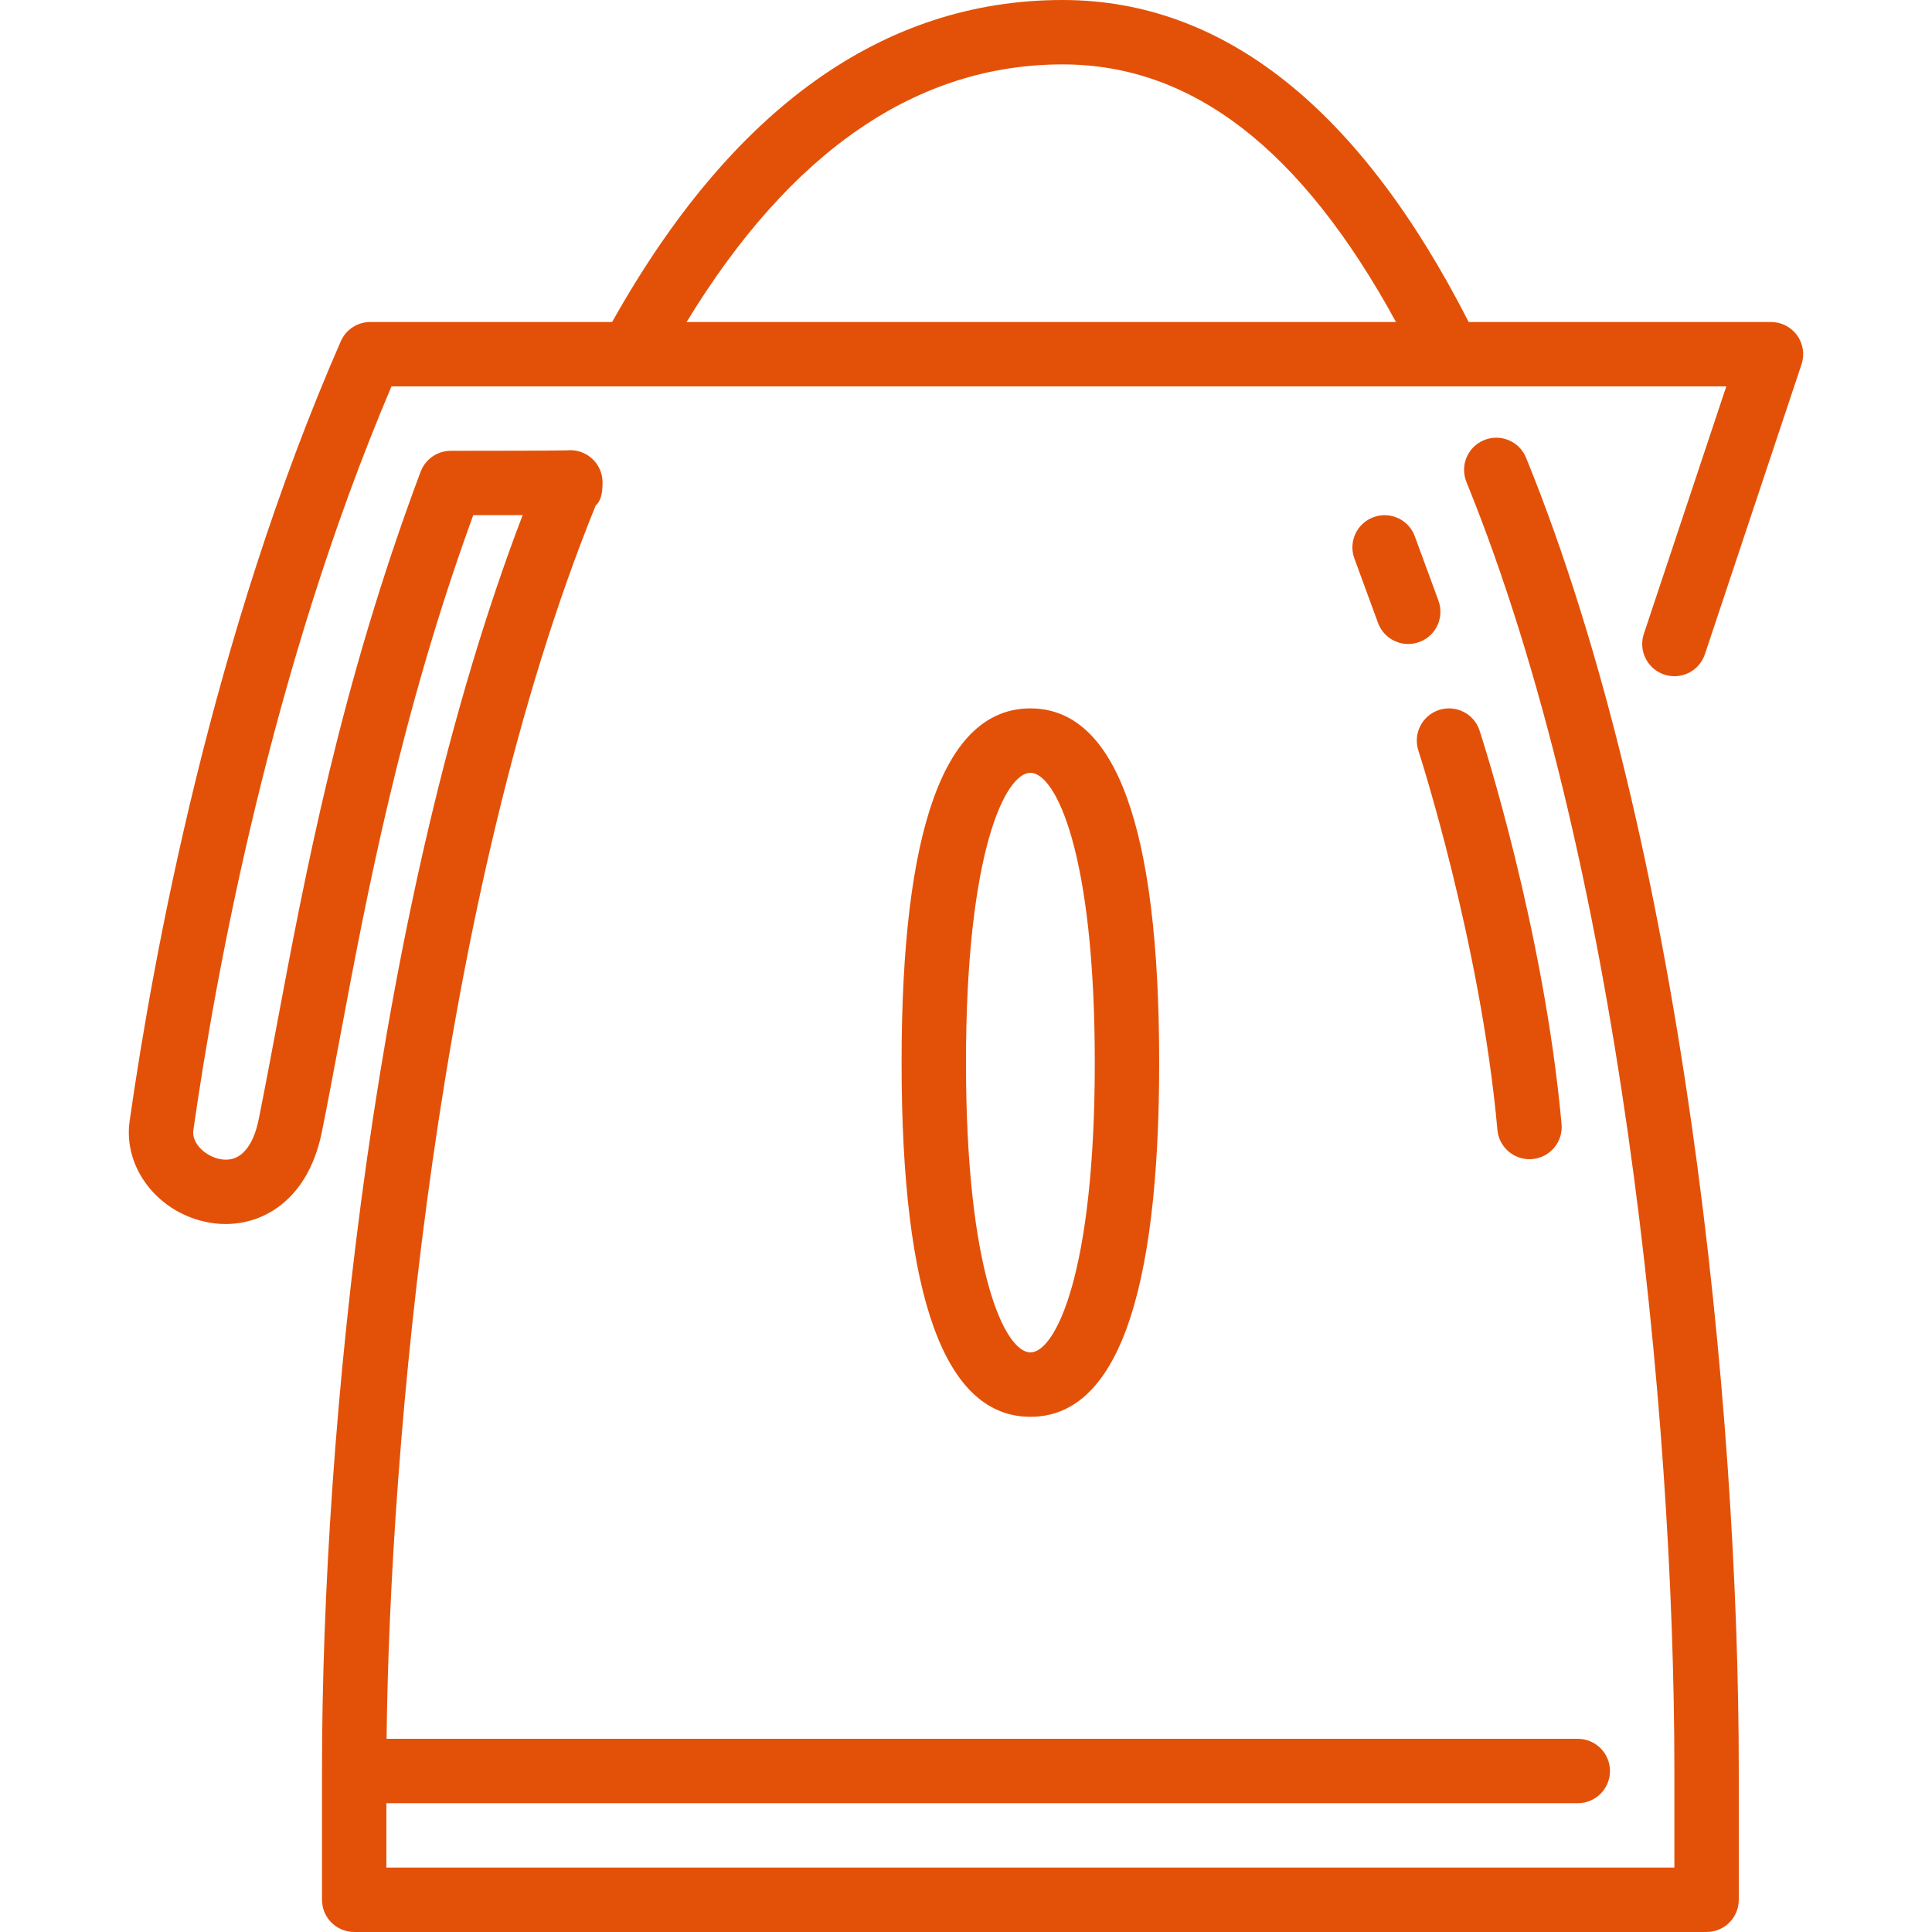 <?xml version="1.0" encoding="iso-8859-1"?>
<!-- Generator: Adobe Illustrator 19.0.0, SVG Export Plug-In . SVG Version: 6.00 Build 0)  -->
<svg version="1.1" id="Layer_1" xmlns="http://www.w3.org/2000/svg" xmlns:xlink="http://www.w3.org/1999/xlink" x="0px" y="0px"
	 viewBox="0 0 512 512" style="enable-background:new 0 0 512 512;" xml:space="preserve"><defs><style>path {fill:#e35108;fill-rule:evenodd;}</style></defs>
<g>
	<g>
		<g>
			<path d="M381.207,159.189l-6.272-17.067c-1.613-4.42-6.528-6.699-10.948-5.06c-4.42,1.613-6.69,6.519-5.06,10.948l6.263,17.067
				c1.263,3.456,4.531,5.589,8.004,5.589c0.981,0,1.98-0.171,2.944-0.529C380.567,168.525,382.828,163.618,381.207,159.189z"/>
			<path d="M238.93,281.6c0,62.285,11.486,93.867,34.133,93.867s34.133-31.582,34.133-93.867s-11.486-93.867-34.133-93.867
				S238.93,219.315,238.93,281.6z M290.13,281.6c0,55.953-10.47,76.8-17.067,76.8c-6.596,0-17.067-20.847-17.067-76.8
				s10.47-76.8,17.067-76.8C279.66,204.8,290.13,225.647,290.13,281.6z"/>
			<path d="M441.034,178.765c4.506,1.493,9.293-0.93,10.786-5.402l25.6-76.8c0.879-2.603,0.435-5.461-1.161-7.68
				c-1.613-2.236-4.19-3.55-6.929-3.55h-80.12C360.385,28.757,324.212,0,281.597,0c-47.556,0-87.68,28.757-119.373,85.333H98.13
				c-3.388,0-6.46,2.005-7.817,5.112C56.155,168.533,40.59,253.431,34.352,297.097c-1.792,12.518,7.731,24.602,21.231,26.923
				c11.964,2.065,25.788-4.565,29.713-24.03c1.536-7.603,3.063-15.761,4.685-24.431c7.202-38.417,16.094-85.905,35.43-139.034
				l9.916-0.008c1.109,0,2.176-0.009,3.183-0.009C99.376,238.839,85.33,378.377,85.33,469.333v34.133
				c0,4.71,3.823,8.533,8.533,8.533h358.4c4.719,0,8.533-3.823,8.533-8.533v-34.133c0-96.64-14.754-245.769-56.363-348.015
				c-1.766-4.369-6.767-6.468-11.119-4.693c-4.369,1.775-6.468,6.758-4.685,11.128c40.67,99.968,55.1,246.485,55.1,341.581v25.6
				H102.397v-17.067H418.13c4.719,0,8.533-3.823,8.533-8.533s-3.814-8.533-8.533-8.533H102.448
				c0.853-76.919,13.278-223.01,55.39-326.784c1.408-1.28,1.843-3.226,1.843-6.178c0-4.07-2.876-7.569-6.869-8.371
				c-0.845-0.162-1.681-0.205-2.5-0.119c-2.722,0.085-20.164,0.119-30.848,0.119c-3.558,0-6.741,2.21-7.996,5.538
				C90.194,181.751,80.774,232.021,73.213,272.41c-1.613,8.593-3.132,16.674-4.651,24.209c-0.896,4.446-3.405,11.742-10.086,10.581
				c-3.84-0.657-7.748-4.087-7.236-7.689c5.982-41.847,20.685-122.3,52.506-197.111h353.741l-21.845,65.57
				C434.147,172.442,436.562,177.271,441.034,178.765z M181.962,85.333c27.563-45.269,61.022-68.267,99.635-68.267
				c34.321,0,63.309,22.4,88.354,68.267H181.962z"/>
			<path d="M396.831,299.435c0.401,4.429,4.122,7.765,8.491,7.765c0.256,0,0.521-0.009,0.776-0.034
				c4.693-0.427,8.158-4.574,7.731-9.267c-4.659-51.567-21.026-102.153-21.726-104.277c-1.459-4.48-6.238-6.929-10.76-5.47
				c-4.471,1.468-6.921,6.281-5.453,10.76C376.044,199.415,392.351,249.771,396.831,299.435z"/>
		</g>
	</g>
</g>
<g>
</g>
<g>
</g>
<g>
</g>
<g>
</g>
<g>
</g>
<g>
</g>
<g>
</g>
<g>
</g>
<g>
</g>
<g>
</g>
<g>
</g>
<g>
</g>
<g>
</g>
<g>
</g>
<g>
</g>
</svg>
